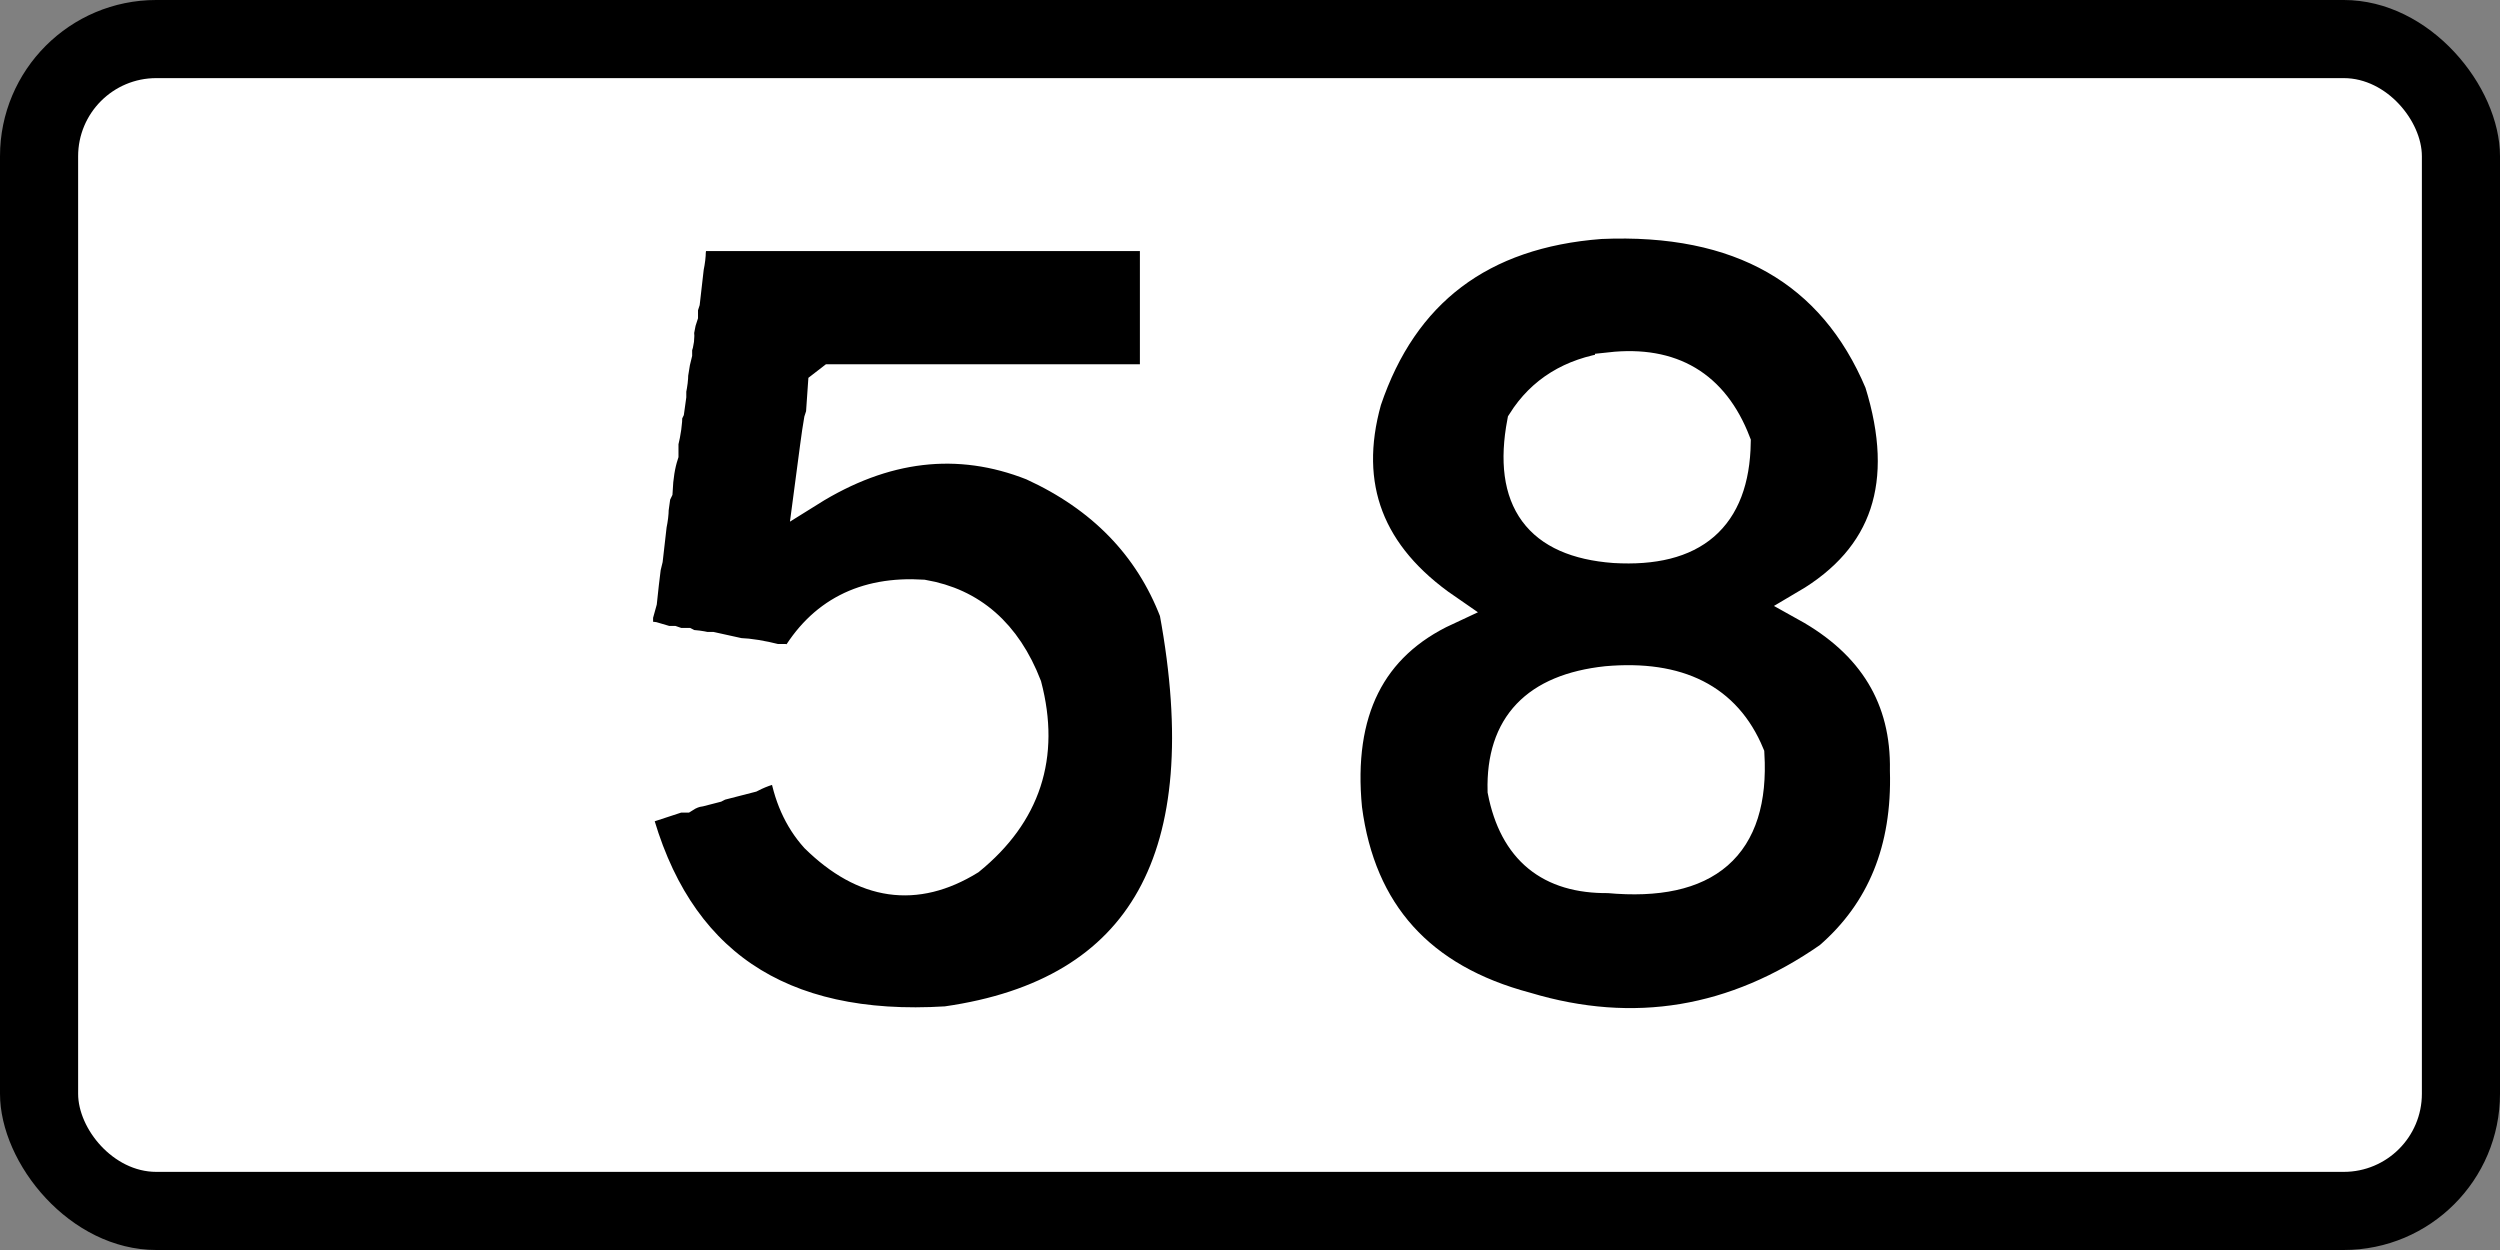 <?xml version="1.0" encoding="UTF-8" standalone="no"?>
<svg
   xmlns:dc="http://purl.org/dc/elements/1.1/"
   xmlns:cc="http://creativecommons.org/ns#"
   xmlns:rdf="http://www.w3.org/1999/02/22-rdf-syntax-ns#"
   xmlns:svg="http://www.w3.org/2000/svg"
   xmlns="http://www.w3.org/2000/svg"
   version="1.1"
   id="svg2"
   viewBox="0 0 800 400"
   height="112.889mm"
   width="225.778mm">
  <rect x="0" y="0" width="800" height="400" fill="#808080" stroke="none"/>
  <defs
     id="defs4" />
  <g
     transform="translate(167.567,-222.522)"
     id="layer1">
    <g
       id="layer1-1"
       transform="translate(380.972,-34.959)">
      <rect
         ry="50"
         rx="50"
         height="400"
         width="800"
         y="257.48"
         x="-548.538"
         style="color:#000000;display:inline;overflow:visible;visibility:visible;fill:#000000;fill-opacity:1;fill-rule:nonzero;stroke:none;stroke-width:9.999;marker-start:none;marker-mid:none;marker-end:none;enable-background:accumulate"
         id="rect3006" />
      <rect
         ry="25"
         rx="25"
         height="350"
         width="750"
         y="282.48"
         x="-523.538"
         style="color:#000000;display:inline;overflow:visible;visibility:visible;fill:#ffffff;fill-opacity:1;fill-rule:nonzero;stroke:none;stroke-width:9.999;marker-start:none;marker-mid:none;marker-end:none;enable-background:accumulate"
         id="rect3008" />
      <g
         id="text4207"
         style="font-style:normal;font-variant:normal;font-weight:normal;font-stretch:normal;font-size:324.88px;line-height:100%;font-family:'Transport Heavy';-inkscape-font-specification:'Transport Heavy,';text-align:center;letter-spacing:0px;word-spacing:0px;writing-mode:lr-tb;text-anchor:middle;fill:#000000;fill-opacity:1;stroke:none;stroke-width:10;stroke-linecap:butt;stroke-linejoin:miter;stroke-miterlimit:4;stroke-dasharray:none;stroke-opacity:1"
         transform="scale(0.985,1.015)">
        <path
           id="path4336"
           style="text-align:center;text-anchor:middle;stroke:#ffffff;stroke-width:10;stroke-miterlimit:4;stroke-dasharray:none;stroke-opacity:1"
           d="m -331.32,327.835 4.442,0 10.787,0 5.076,0 4.442,0 1.904,0 1.904,0 12.691,0 5.076,0 5.076,0 1.904,0 1.904,0 19.67,0 4.442,0 3.807,0 4.442,0 3.807,0 3.173,0 3.807,0 2.538,0 11.422,0 6.98,0 2.538,0 2.538,0 2.538,0 2.538,0 10.787,0 1.904,0 7.614,0 0,45.686 -2.538,0 -11.422,0 -4.442,0 -12.691,0 -3.173,0 -3.807,0 -3.173,0 -2.538,0 -1.904,0 -12.691,0 -2.538,0 -1.904,0 -11.422,0 -8.249,0 -2.538,0 -10.787,0 -1.904,0 -7.614,0 -2.538,1.904 -0.635,8.883 -0.635,1.904 -0.635,3.807 -0.635,4.442 -1.904,13.96 q 36.327,-22.05 72.337,-8.249 33.947,15.07 46.321,46.321 22.05,116.119 -74.24,129.444 -81.537,4.918 -100.89,-66.626 l 13.96,-4.442 1.904,0 q 2.538,-1.586 5.076,-1.904 l 2.538,-0.635 2.538,-0.635 1.269,-0.635 5.076,-1.269 5.076,-1.269 q 5.711,-2.855 10.787,-3.173 2.062,13.484 10.153,22.209 23.795,22.684 50.128,6.98 27.285,-21.574 18.401,-54.57 -9.835,-24.588 -33.63,-28.554 -28.554,-1.745 -41.879,20.94 l -3.173,-0.635 -2.538,0 q -7.138,-1.745 -12.056,-1.904 l -8.883,-1.904 -1.904,0 q -3.014,-0.635 -5.076,-0.635 l -1.269,-0.635 -2.538,0 -1.904,-0.635 -1.904,0 -4.442,-1.269 -5.711,-0.635 0,-1.904 0.635,-2.538 0,-1.904 1.269,-4.442 0.635,-5.711 0.635,-5.076 0.635,-2.538 1.269,-10.787 q 0.635,-3.014 0.635,-5.076 l 0.635,-4.442 0.635,-1.269 q 0.317,-6.663 1.904,-11.422 l 0,-3.807 q 1.269,-5.076 1.269,-8.883 l 0.635,-1.269 0.635,-4.442 0,-1.904 q 0.635,-3.014 0.635,-5.076 l 0.635,-3.807 0.635,-2.538 0,-1.904 q 0.952,-2.538 0.635,-5.076 l 0.635,-3.173 0.635,-1.904 0,-2.538 0.635,-1.904 1.269,-10.787 q 0.635,-3.014 0.635,-5.076 l 0.635,-4.442 0.635,-0.635 -0.635,0.635 0.635,-0.635 z" />
        <path
           id="path4338"
           style="text-align:center;text-anchor:middle;stroke:#ffffff;stroke-width:10;stroke-miterlimit:4;stroke-dasharray:none;stroke-opacity:1"
           d="m -36.898,324.027 q 67.736,-2.855 90.738,50.128 15.387,47.907 -24.112,70.433 32.996,17.767 32.361,52.032 1.11,37.279 -24.747,59.011 -46.004,31.092 -98.352,15.863 -51.714,-13.325 -58.377,-62.819 -4.6,-46.162 32.361,-62.819 -37.755,-25.223 -26.016,-65.991 17.926,-51.556 76.144,-55.839 z m 3.173,45.686 q -19.195,2.697 -28.554,17.132 -7.138,36.644 29.823,39.341 38.706,2.221 39.341,-32.996 -10.628,-26.65 -40.61,-23.478 z m -1.269,98.987 q -34.423,3.649 -33.63,34.265 5.552,27.602 34.265,27.285 48.224,4.283 45.686,-38.706 -11.104,-25.857 -46.321,-22.843 z" />
      </g>
    </g>
  </g>
</svg>
